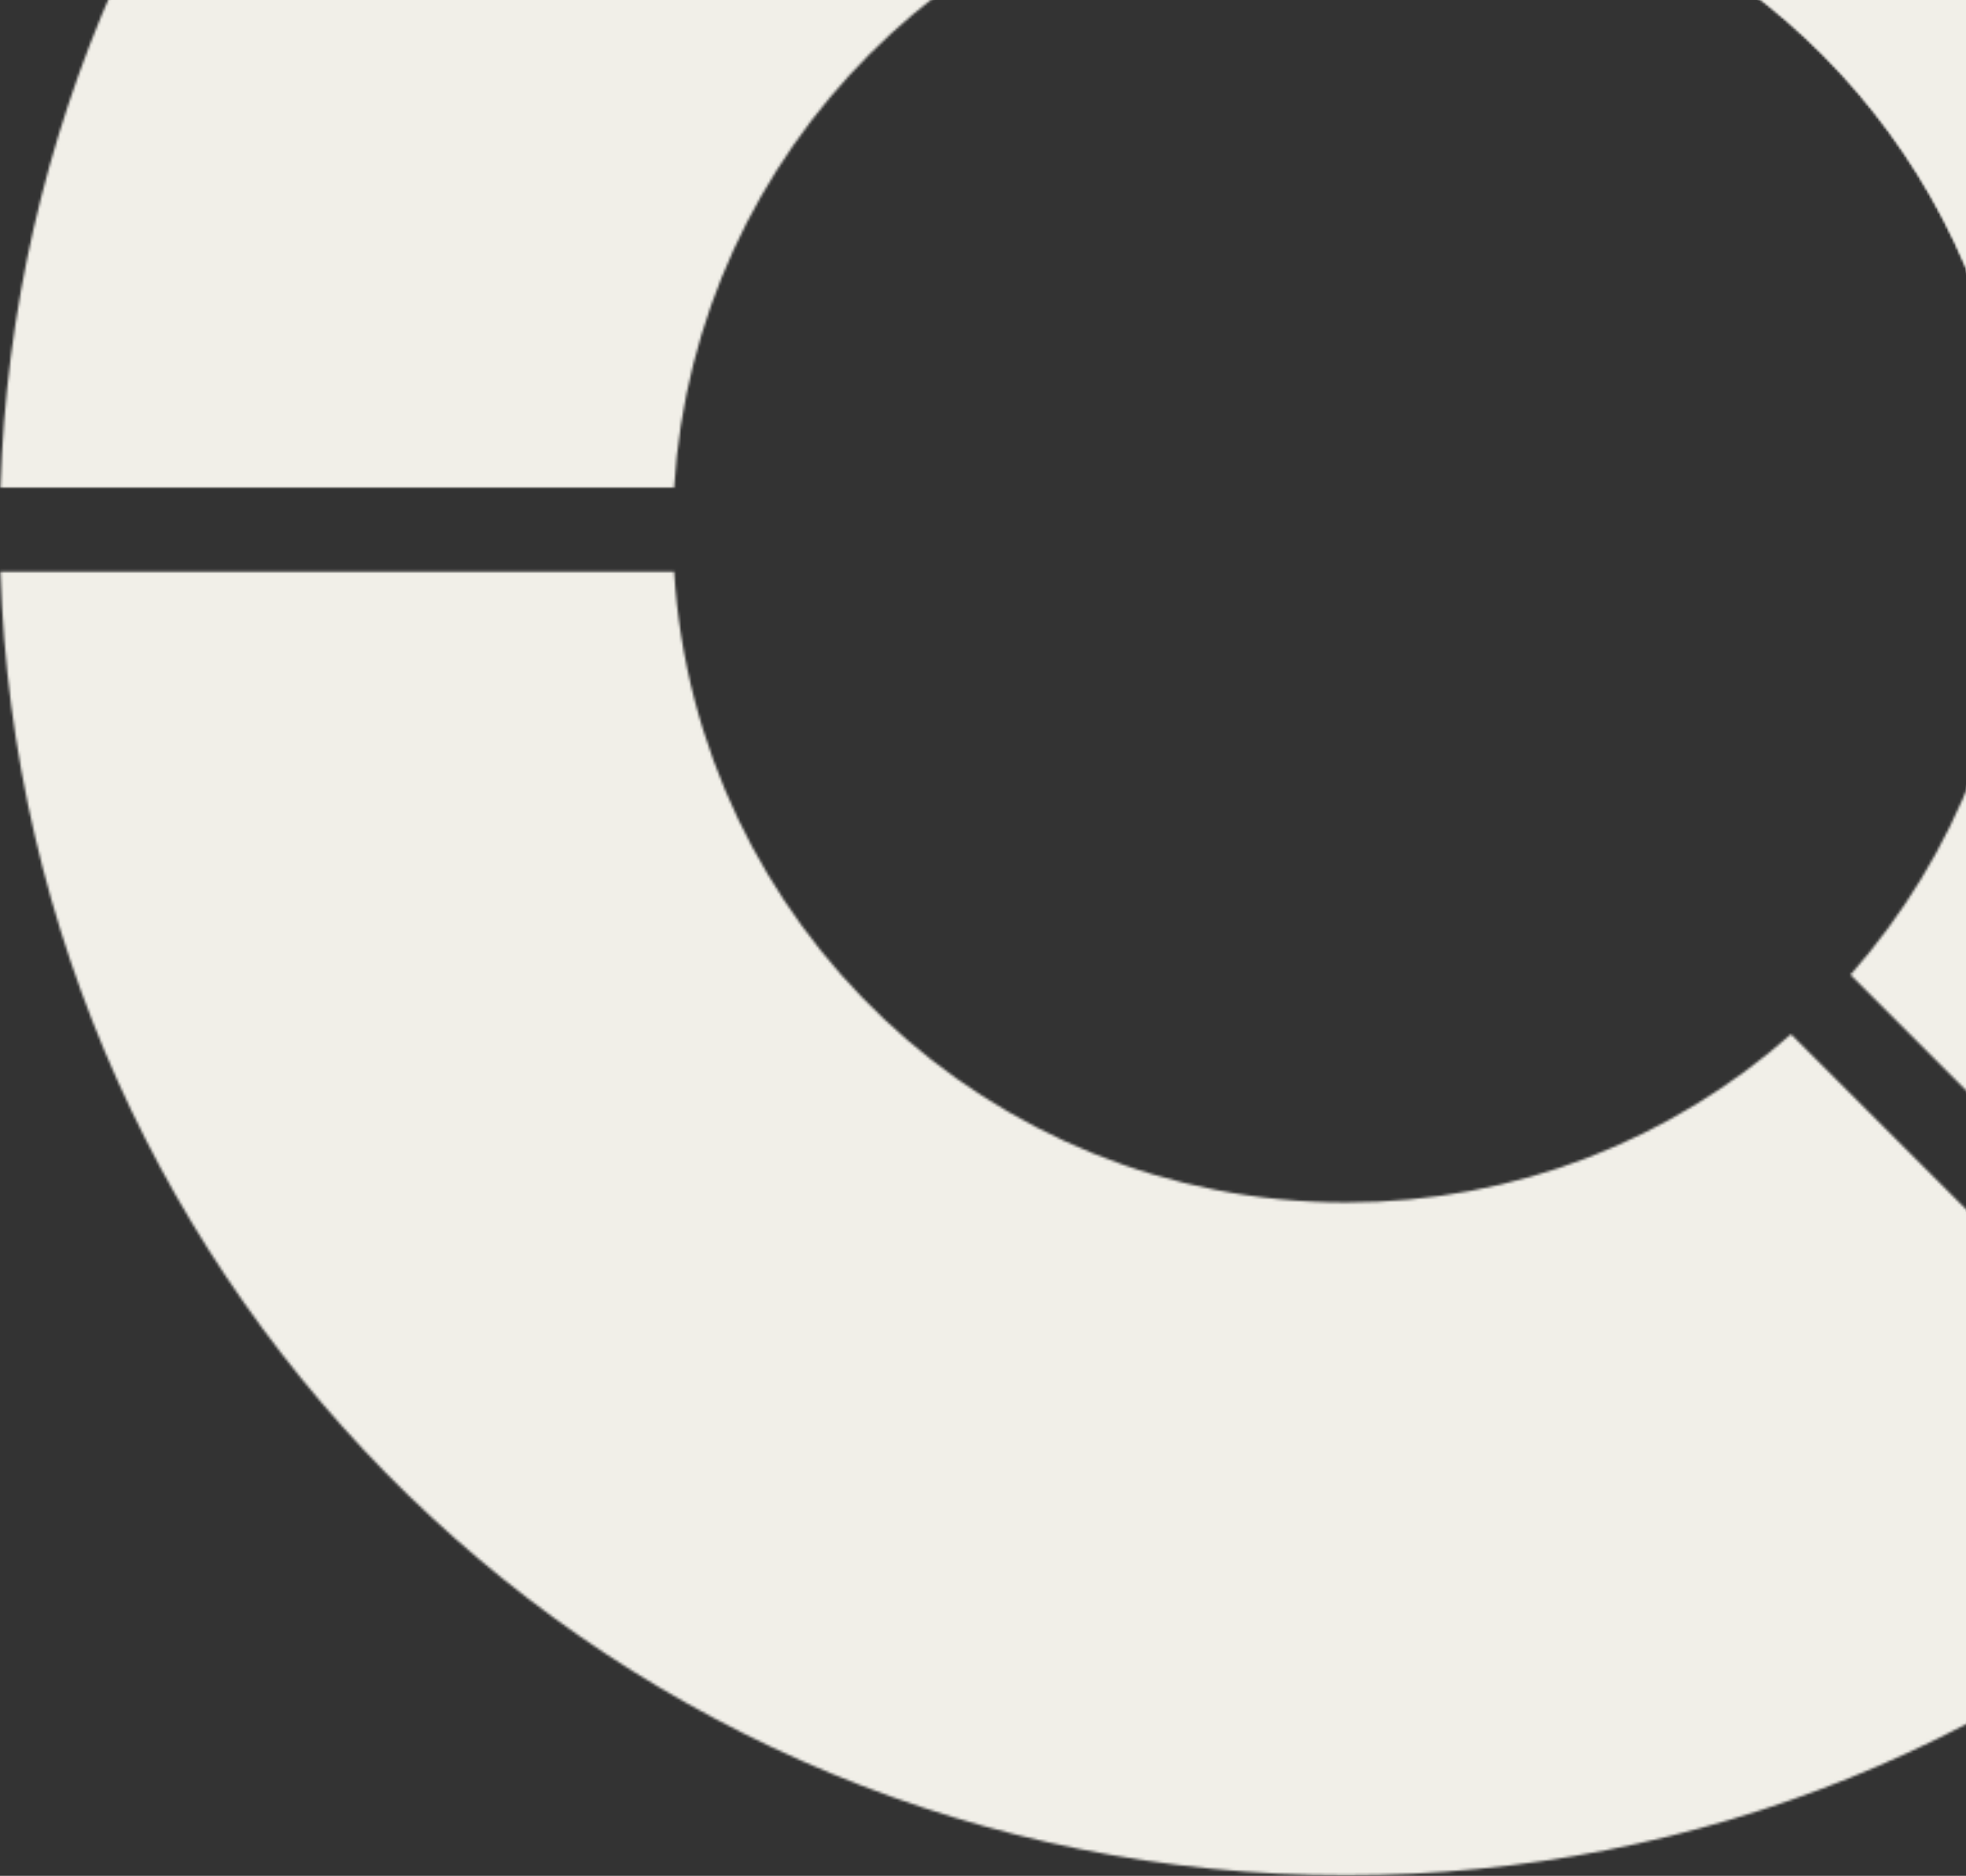 <svg width="766" height="731" viewBox="0 0 766 731" fill="none" xmlns="http://www.w3.org/2000/svg">
<rect x="0" y="0" width="766" height="731" fill="#333333" stroke="none"/>
<g clip-path="url(#clip0_23_15)">
<mask id="mask0_23_15" style="mask-type:luminance" maskUnits="userSpaceOnUse" x="0" y="-318" width="1049" height="1049">
<path d="M1038.89 104.451C1045.39 137.424 1048.8 171.507 1048.8 206.385C1048.8 345.315 994.772 471.627 906.586 565.46L720.993 379.867C761.812 333.638 786.582 272.904 786.582 206.385C786.582 191.783 785.388 177.459 783.093 163.507L1038.89 104.451ZM1031.55 72.507L775.752 131.563C745.039 28.221 652.339 -48.444 540.757 -55.325V-317.791C776.878 -310.542 973.71 -147.21 1031.55 72.507ZM883.408 588.635C789.579 676.802 663.281 730.812 524.368 730.812C240.23 730.812 8.869 504.841 0.194 222.807L262.661 222.807C271.137 359.974 385.067 468.598 524.368 468.598C590.87 468.598 651.59 443.842 697.815 403.042L883.408 588.635ZM0.192 190.031C8.665 -86.593 231.361 -309.299 507.98 -317.791L507.98 -55.325C376.206 -47.199 270.766 58.252 262.657 190.031H0.192L0.192 190.031Z" fill="white"/>
</mask>
<g mask="url(#mask0_23_15)">
<path d="M1130.74 -399.993H-82V812.744H1130.74V-399.993Z" fill="#F1EFE8"/>
</g>
<mask id="mask1_23_15" style="mask-type:luminance" maskUnits="userSpaceOnUse" x="540" y="-400" width="572" height="532">
<path d="M1111.43 53.797L775.74 131.298C745.017 27.971 652.324 -48.678 540.754 -55.558L540.754 -400C815.781 -392.703 1045.17 -202.277 1111.43 53.797Z" fill="white"/>
</mask>
<g mask="url(#mask1_23_15)">
<path d="M1130.74 -400H-82V812.737H1130.74V-400Z" fill="#F1EFE8"/>
</g>
</g>
<defs>
<clipPath id="clip0_23_15">
<rect width="766" height="731" fill="white"/>
</clipPath>
</defs>
</svg>
